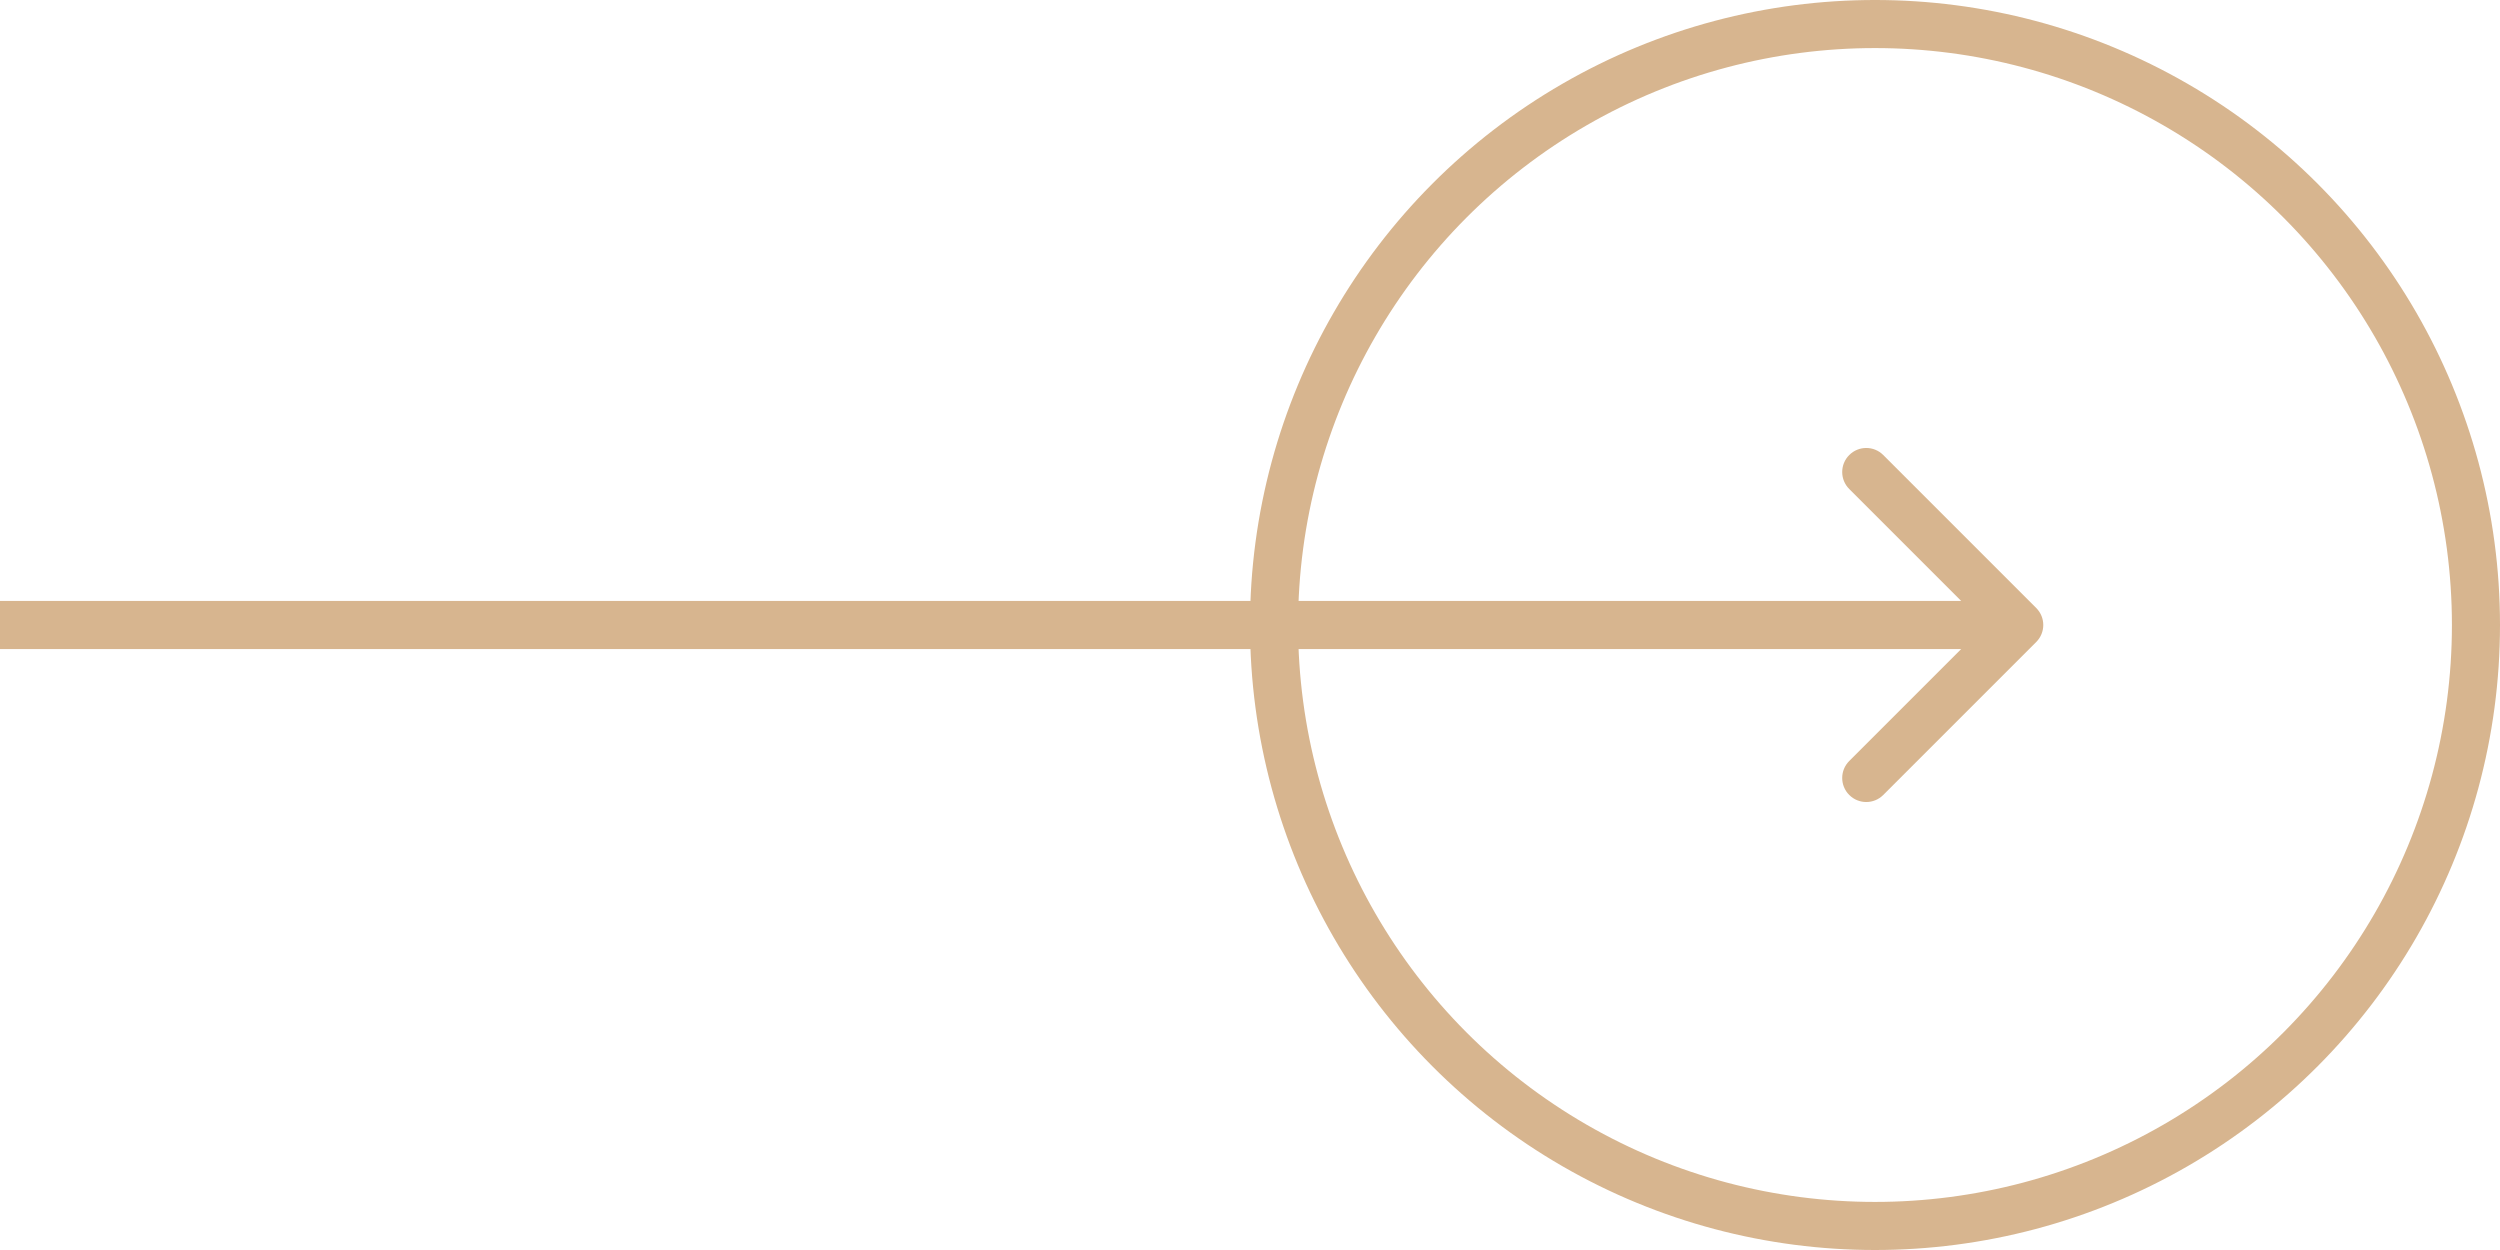 <svg width="104" height="52" viewBox="0 0 104 52" fill="none" xmlns="http://www.w3.org/2000/svg">
<path d="M84.707 26.707C85.098 26.317 85.098 25.683 84.707 25.293L78.343 18.929C77.953 18.538 77.32 18.538 76.929 18.929C76.538 19.32 76.538 19.953 76.929 20.343L82.586 26L76.929 31.657C76.538 32.047 76.538 32.681 76.929 33.071C77.32 33.462 77.953 33.462 78.343 33.071L84.707 26.707ZM-8.74228e-08 27L84 27L84 25L8.74228e-08 25L-8.74228e-08 27Z" fill="#D7B58F"/>
<circle cx="78" cy="26" r="25" stroke="#D7B58F" stroke-width="2"/>
</svg>
